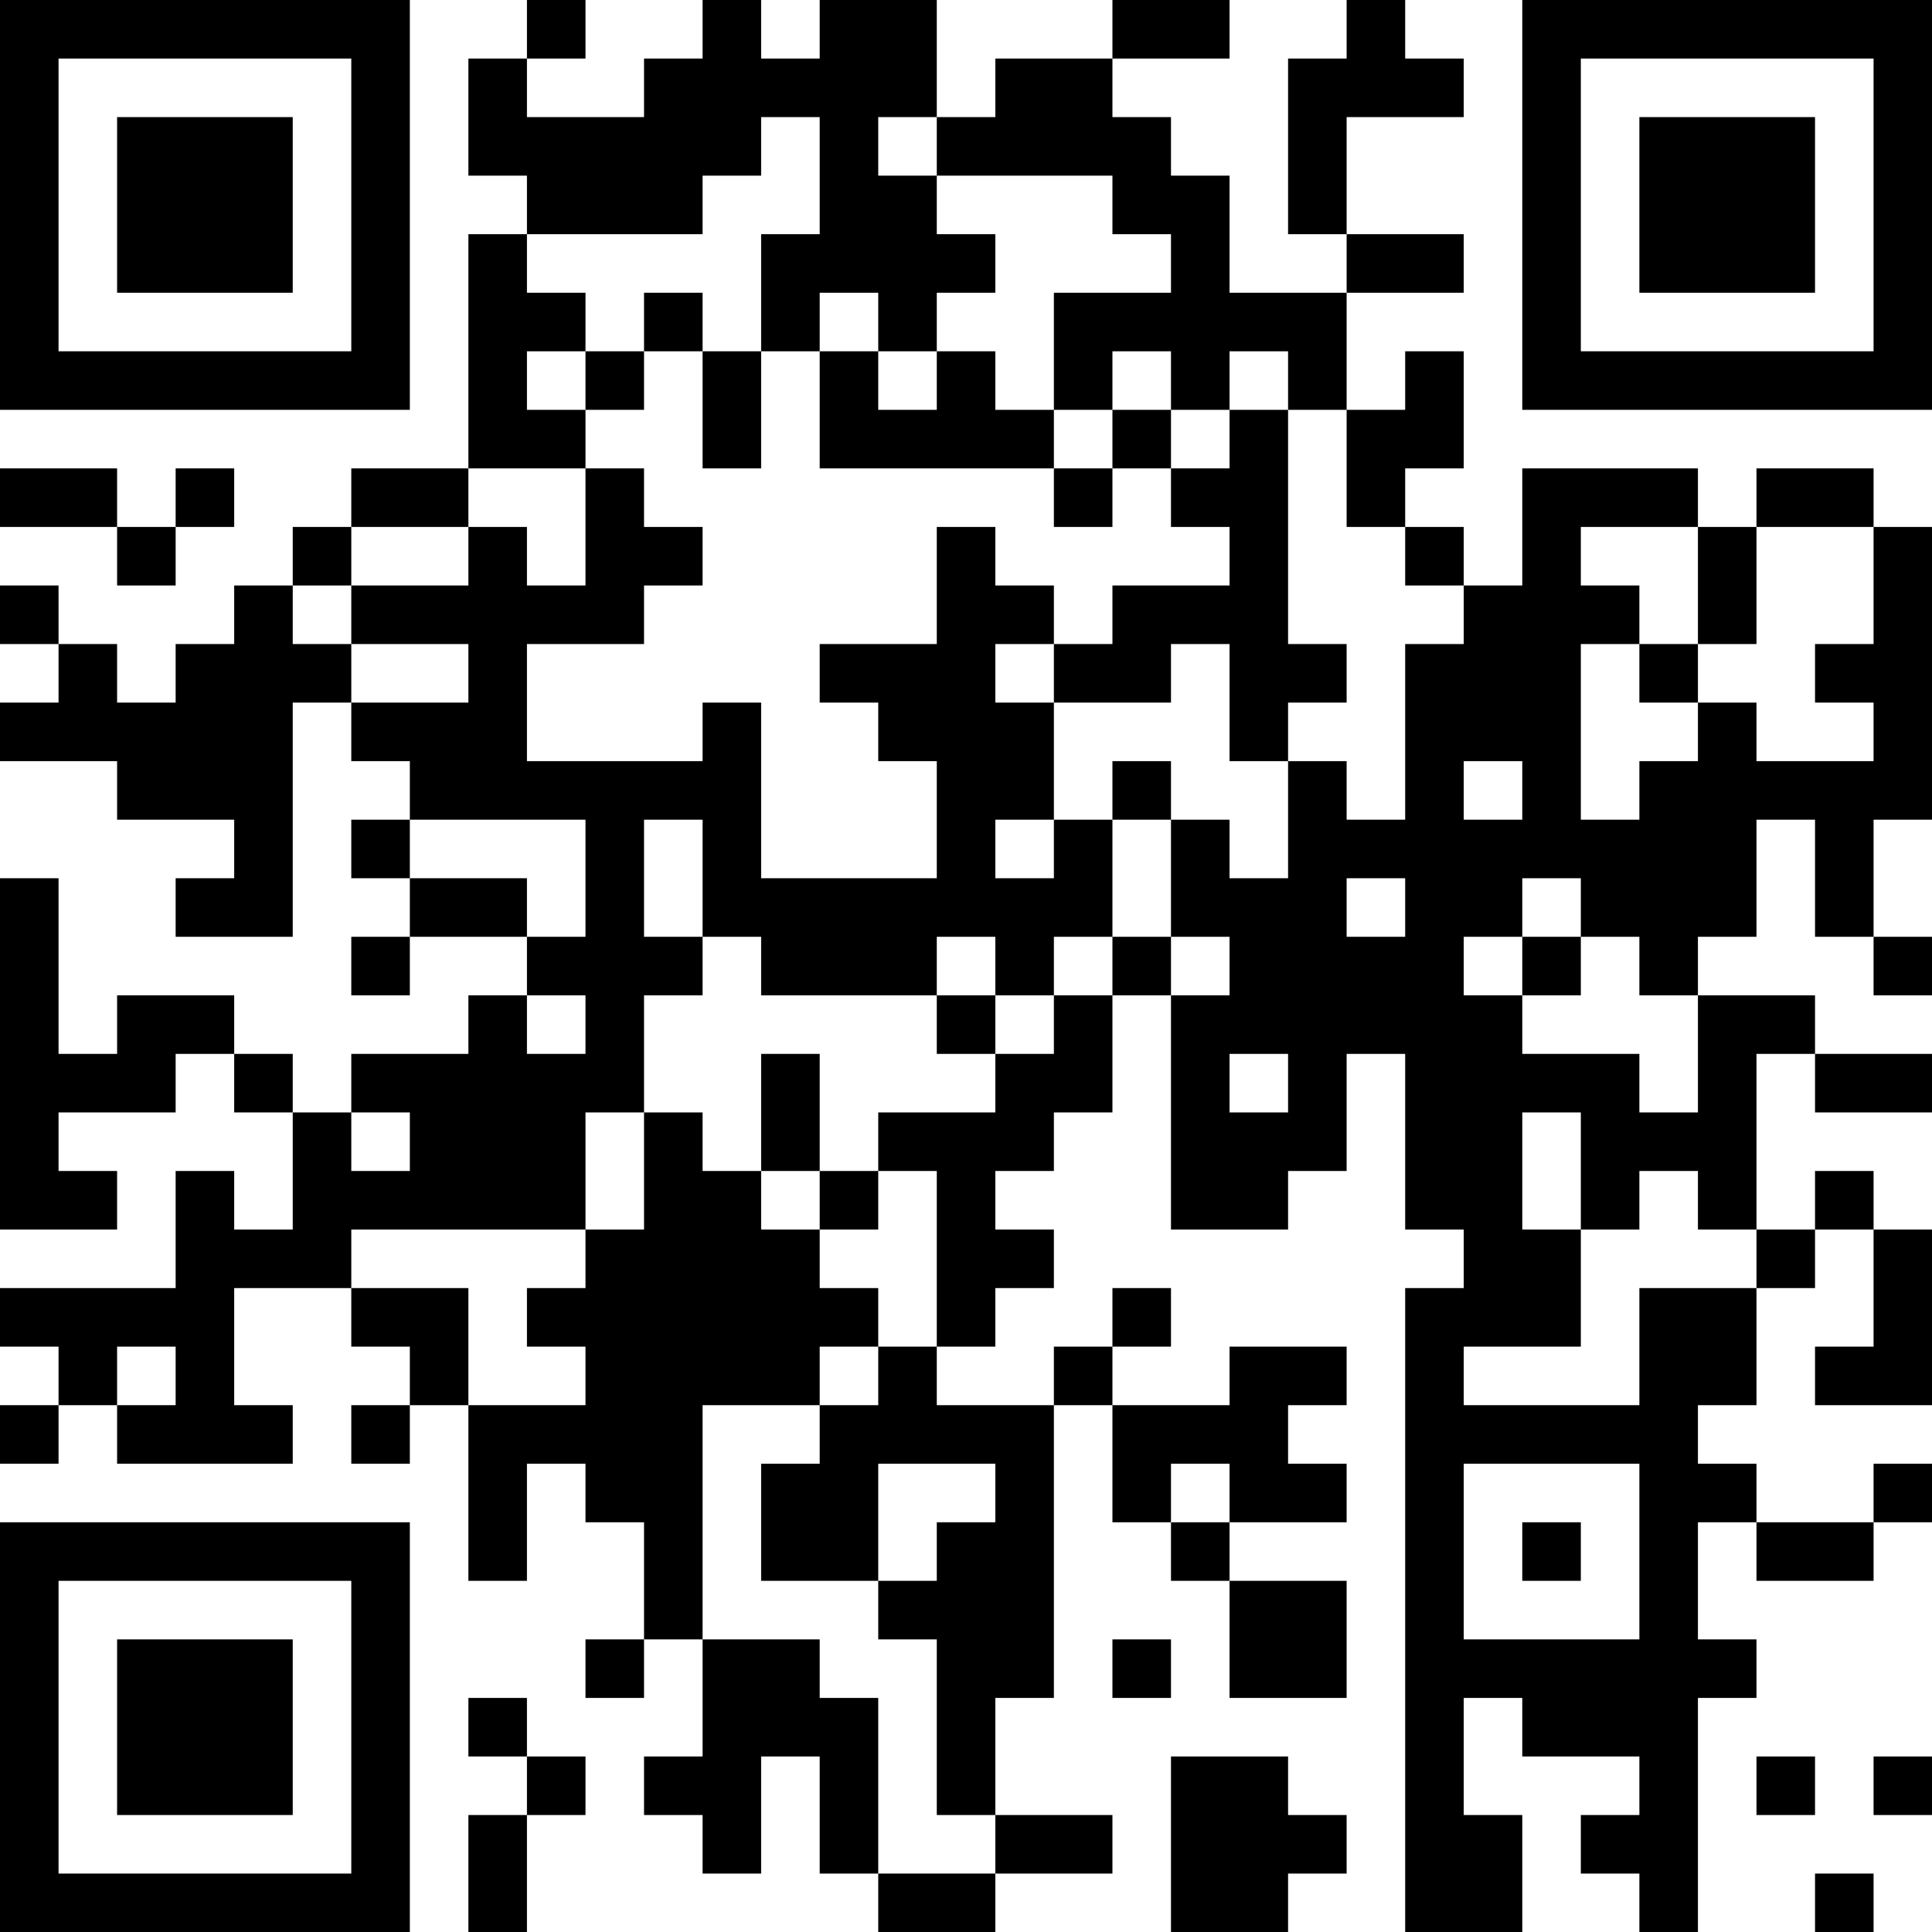 <?xml version="1.0" encoding="UTF-8"?>
<svg xmlns="http://www.w3.org/2000/svg" version="1.1" width="200" height="200" viewBox="0 0 200 200"><rect x="0" y="0" width="200" height="200" fill="#ffffff"/><g transform="scale(6.061)"><g transform="translate(0,0)"><path fill-rule="evenodd" d="M9 0L9 1L8 1L8 3L9 3L9 4L8 4L8 8L6 8L6 9L5 9L5 10L4 10L4 11L3 11L3 12L2 12L2 11L1 11L1 10L0 10L0 11L1 11L1 12L0 12L0 13L2 13L2 14L4 14L4 15L3 15L3 16L5 16L5 12L6 12L6 13L7 13L7 14L6 14L6 15L7 15L7 16L6 16L6 17L7 17L7 16L9 16L9 17L8 17L8 18L6 18L6 19L5 19L5 18L4 18L4 17L2 17L2 18L1 18L1 15L0 15L0 21L2 21L2 20L1 20L1 19L3 19L3 18L4 18L4 19L5 19L5 21L4 21L4 20L3 20L3 22L0 22L0 23L1 23L1 24L0 24L0 25L1 25L1 24L2 24L2 25L5 25L5 24L4 24L4 22L6 22L6 23L7 23L7 24L6 24L6 25L7 25L7 24L8 24L8 27L9 27L9 25L10 25L10 26L11 26L11 28L10 28L10 29L11 29L11 28L12 28L12 30L11 30L11 31L12 31L12 32L13 32L13 30L14 30L14 32L15 32L15 33L17 33L17 32L19 32L19 31L17 31L17 29L18 29L18 24L19 24L19 26L20 26L20 27L21 27L21 29L23 29L23 27L21 27L21 26L23 26L23 25L22 25L22 24L23 24L23 23L21 23L21 24L19 24L19 23L20 23L20 22L19 22L19 23L18 23L18 24L16 24L16 23L17 23L17 22L18 22L18 21L17 21L17 20L18 20L18 19L19 19L19 17L20 17L20 21L22 21L22 20L23 20L23 18L24 18L24 21L25 21L25 22L24 22L24 33L26 33L26 31L25 31L25 29L26 29L26 30L28 30L28 31L27 31L27 32L28 32L28 33L29 33L29 29L30 29L30 28L29 28L29 26L30 26L30 27L32 27L32 26L33 26L33 25L32 25L32 26L30 26L30 25L29 25L29 24L30 24L30 22L31 22L31 21L32 21L32 23L31 23L31 24L33 24L33 21L32 21L32 20L31 20L31 21L30 21L30 18L31 18L31 19L33 19L33 18L31 18L31 17L29 17L29 16L30 16L30 14L31 14L31 16L32 16L32 17L33 17L33 16L32 16L32 14L33 14L33 9L32 9L32 8L30 8L30 9L29 9L29 8L26 8L26 10L25 10L25 9L24 9L24 8L25 8L25 6L24 6L24 7L23 7L23 5L25 5L25 4L23 4L23 2L25 2L25 1L24 1L24 0L23 0L23 1L22 1L22 4L23 4L23 5L21 5L21 3L20 3L20 2L19 2L19 1L21 1L21 0L19 0L19 1L17 1L17 2L16 2L16 0L14 0L14 1L13 1L13 0L12 0L12 1L11 1L11 2L9 2L9 1L10 1L10 0ZM13 2L13 3L12 3L12 4L9 4L9 5L10 5L10 6L9 6L9 7L10 7L10 8L8 8L8 9L6 9L6 10L5 10L5 11L6 11L6 12L8 12L8 11L6 11L6 10L8 10L8 9L9 9L9 10L10 10L10 8L11 8L11 9L12 9L12 10L11 10L11 11L9 11L9 13L12 13L12 12L13 12L13 15L16 15L16 13L15 13L15 12L14 12L14 11L16 11L16 9L17 9L17 10L18 10L18 11L17 11L17 12L18 12L18 14L17 14L17 15L18 15L18 14L19 14L19 16L18 16L18 17L17 17L17 16L16 16L16 17L13 17L13 16L12 16L12 14L11 14L11 16L12 16L12 17L11 17L11 19L10 19L10 21L6 21L6 22L8 22L8 24L10 24L10 23L9 23L9 22L10 22L10 21L11 21L11 19L12 19L12 20L13 20L13 21L14 21L14 22L15 22L15 23L14 23L14 24L12 24L12 28L14 28L14 29L15 29L15 32L17 32L17 31L16 31L16 28L15 28L15 27L16 27L16 26L17 26L17 25L15 25L15 27L13 27L13 25L14 25L14 24L15 24L15 23L16 23L16 20L15 20L15 19L17 19L17 18L18 18L18 17L19 17L19 16L20 16L20 17L21 17L21 16L20 16L20 14L21 14L21 15L22 15L22 13L23 13L23 14L24 14L24 11L25 11L25 10L24 10L24 9L23 9L23 7L22 7L22 6L21 6L21 7L20 7L20 6L19 6L19 7L18 7L18 5L20 5L20 4L19 4L19 3L16 3L16 2L15 2L15 3L16 3L16 4L17 4L17 5L16 5L16 6L15 6L15 5L14 5L14 6L13 6L13 4L14 4L14 2ZM11 5L11 6L10 6L10 7L11 7L11 6L12 6L12 8L13 8L13 6L12 6L12 5ZM14 6L14 8L18 8L18 9L19 9L19 8L20 8L20 9L21 9L21 10L19 10L19 11L18 11L18 12L20 12L20 11L21 11L21 13L22 13L22 12L23 12L23 11L22 11L22 7L21 7L21 8L20 8L20 7L19 7L19 8L18 8L18 7L17 7L17 6L16 6L16 7L15 7L15 6ZM0 8L0 9L2 9L2 10L3 10L3 9L4 9L4 8L3 8L3 9L2 9L2 8ZM27 9L27 10L28 10L28 11L27 11L27 14L28 14L28 13L29 13L29 12L30 12L30 13L32 13L32 12L31 12L31 11L32 11L32 9L30 9L30 11L29 11L29 9ZM28 11L28 12L29 12L29 11ZM19 13L19 14L20 14L20 13ZM25 13L25 14L26 14L26 13ZM7 14L7 15L9 15L9 16L10 16L10 14ZM23 15L23 16L24 16L24 15ZM26 15L26 16L25 16L25 17L26 17L26 18L28 18L28 19L29 19L29 17L28 17L28 16L27 16L27 15ZM26 16L26 17L27 17L27 16ZM9 17L9 18L10 18L10 17ZM16 17L16 18L17 18L17 17ZM13 18L13 20L14 20L14 21L15 21L15 20L14 20L14 18ZM21 18L21 19L22 19L22 18ZM6 19L6 20L7 20L7 19ZM26 19L26 21L27 21L27 23L25 23L25 24L28 24L28 22L30 22L30 21L29 21L29 20L28 20L28 21L27 21L27 19ZM2 23L2 24L3 24L3 23ZM20 25L20 26L21 26L21 25ZM25 25L25 28L28 28L28 25ZM26 26L26 27L27 27L27 26ZM19 28L19 29L20 29L20 28ZM8 29L8 30L9 30L9 31L8 31L8 33L9 33L9 31L10 31L10 30L9 30L9 29ZM20 30L20 33L22 33L22 32L23 32L23 31L22 31L22 30ZM30 30L30 31L31 31L31 30ZM32 30L32 31L33 31L33 30ZM31 32L31 33L32 33L32 32ZM0 0L0 7L7 7L7 0ZM1 1L1 6L6 6L6 1ZM2 2L2 5L5 5L5 2ZM26 0L26 7L33 7L33 0ZM27 1L27 6L32 6L32 1ZM28 2L28 5L31 5L31 2ZM0 26L0 33L7 33L7 26ZM1 27L1 32L6 32L6 27ZM2 28L2 31L5 31L5 28Z" fill="#000000"/></g></g></svg>
